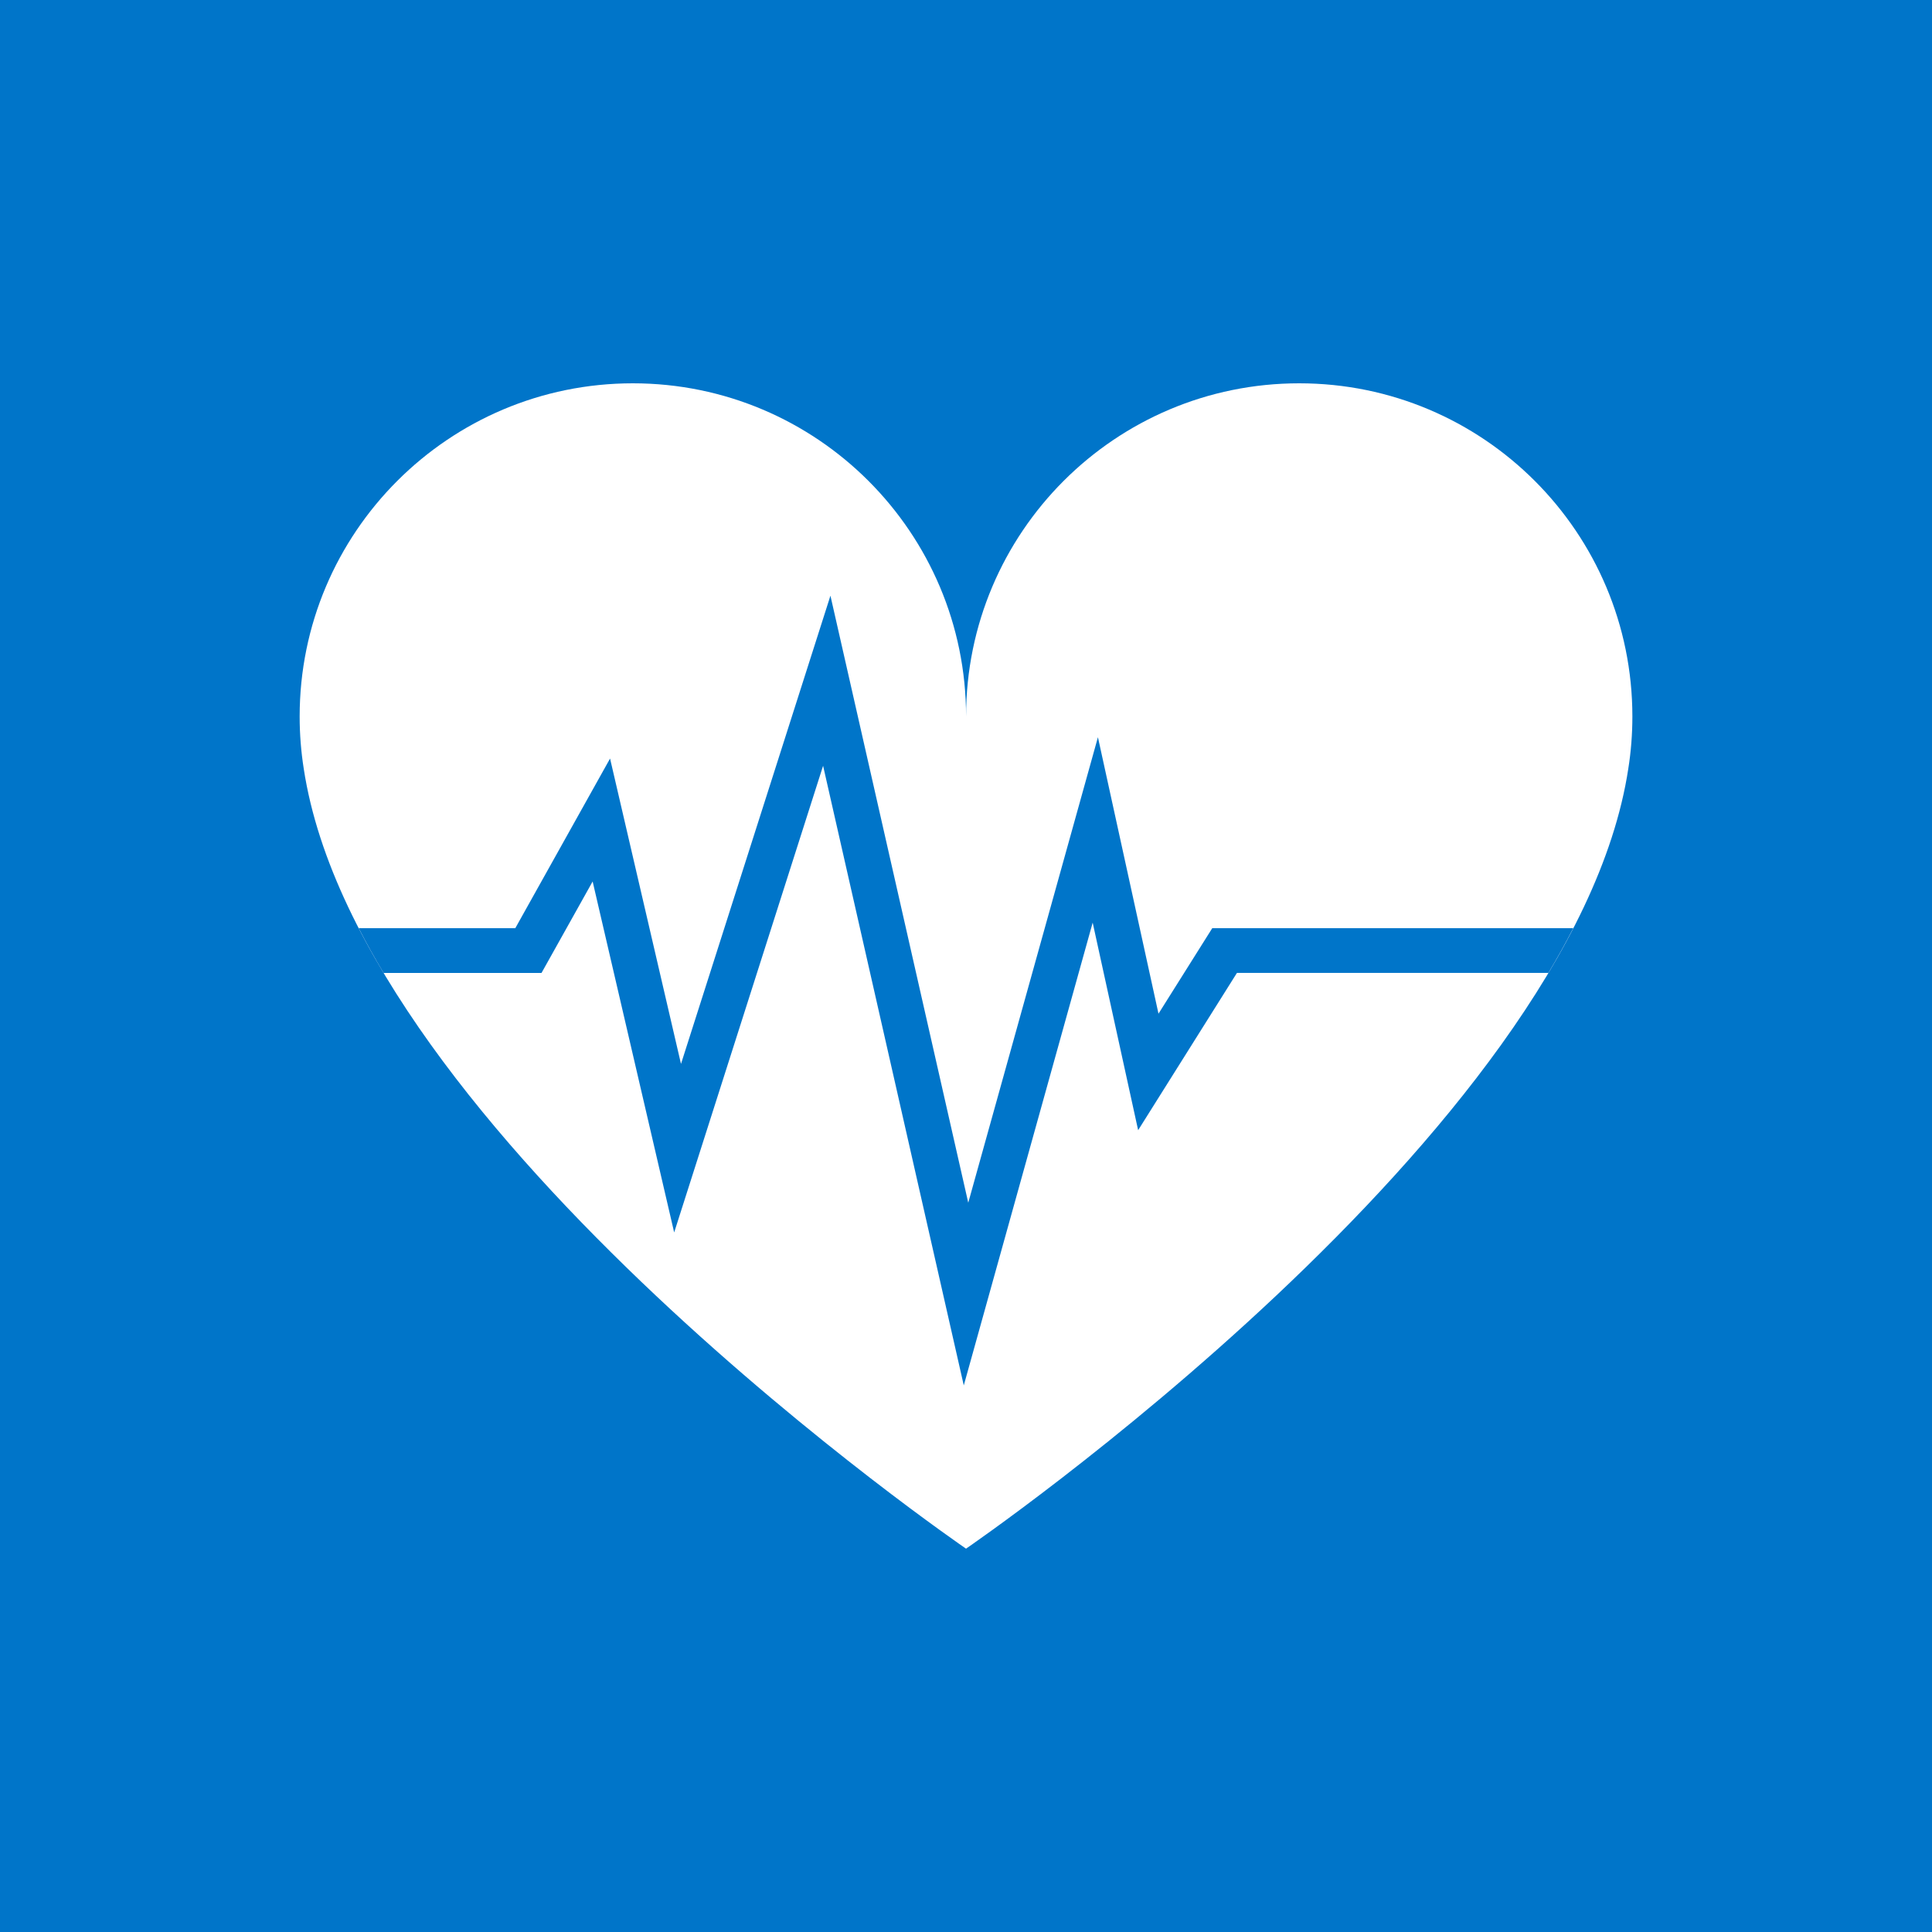 <?xml version="1.0" encoding="utf-8"?>
<!-- Generator: Adobe Illustrator 16.0.3, SVG Export Plug-In . SVG Version: 6.00 Build 0)  -->
<!DOCTYPE svg PUBLIC "-//W3C//DTD SVG 1.1//EN" "http://www.w3.org/Graphics/SVG/1.1/DTD/svg11.dtd">
<svg version="1.1" id="Layer_1" xmlns="http://www.w3.org/2000/svg" xmlns:xlink="http://www.w3.org/1999/xlink" x="0px" y="0px"
	 width="60px" height="60px" viewBox="0 0 60 60" enable-background="new 0 0 60 60" xml:space="preserve">
<rect x="0" fill="#0075C9" width="60" height="60"/>
<g>
	<path fill="#FFFFFF" d="M40.348,11.904c-5.715,0-10.346,4.633-10.346,10.348c0-5.715-4.633-10.348-10.348-10.348
		S9.306,16.537,9.306,22.252c0,0.552,0.044,1.093,0.127,1.621c1.729,11.333,20.568,24.222,20.568,24.222S48.84,35.206,50.568,23.873
		c0.084-0.528,0.127-1.069,0.127-1.621C50.695,16.537,46.063,11.904,40.348,11.904z"/>
	<g>
		<path fill="#0075C9" d="M37.648,28.825l-1.67,2.656l-1.881-8.586L30.07,37.352L25.79,18.5l-4.641,14.541l-2.203-9.484
			l-2.943,5.269H11.14c0.239,0.465,0.497,0.929,0.773,1.39h4.904l1.588-2.841l2.532,10.9l4.625-14.493l4.369,19.243l4.003-14.372
			l1.412,6.446l3.068-4.884h9.672c0.277-0.461,0.535-0.925,0.773-1.39H37.648z"/>
	</g>
</g>
</svg>

